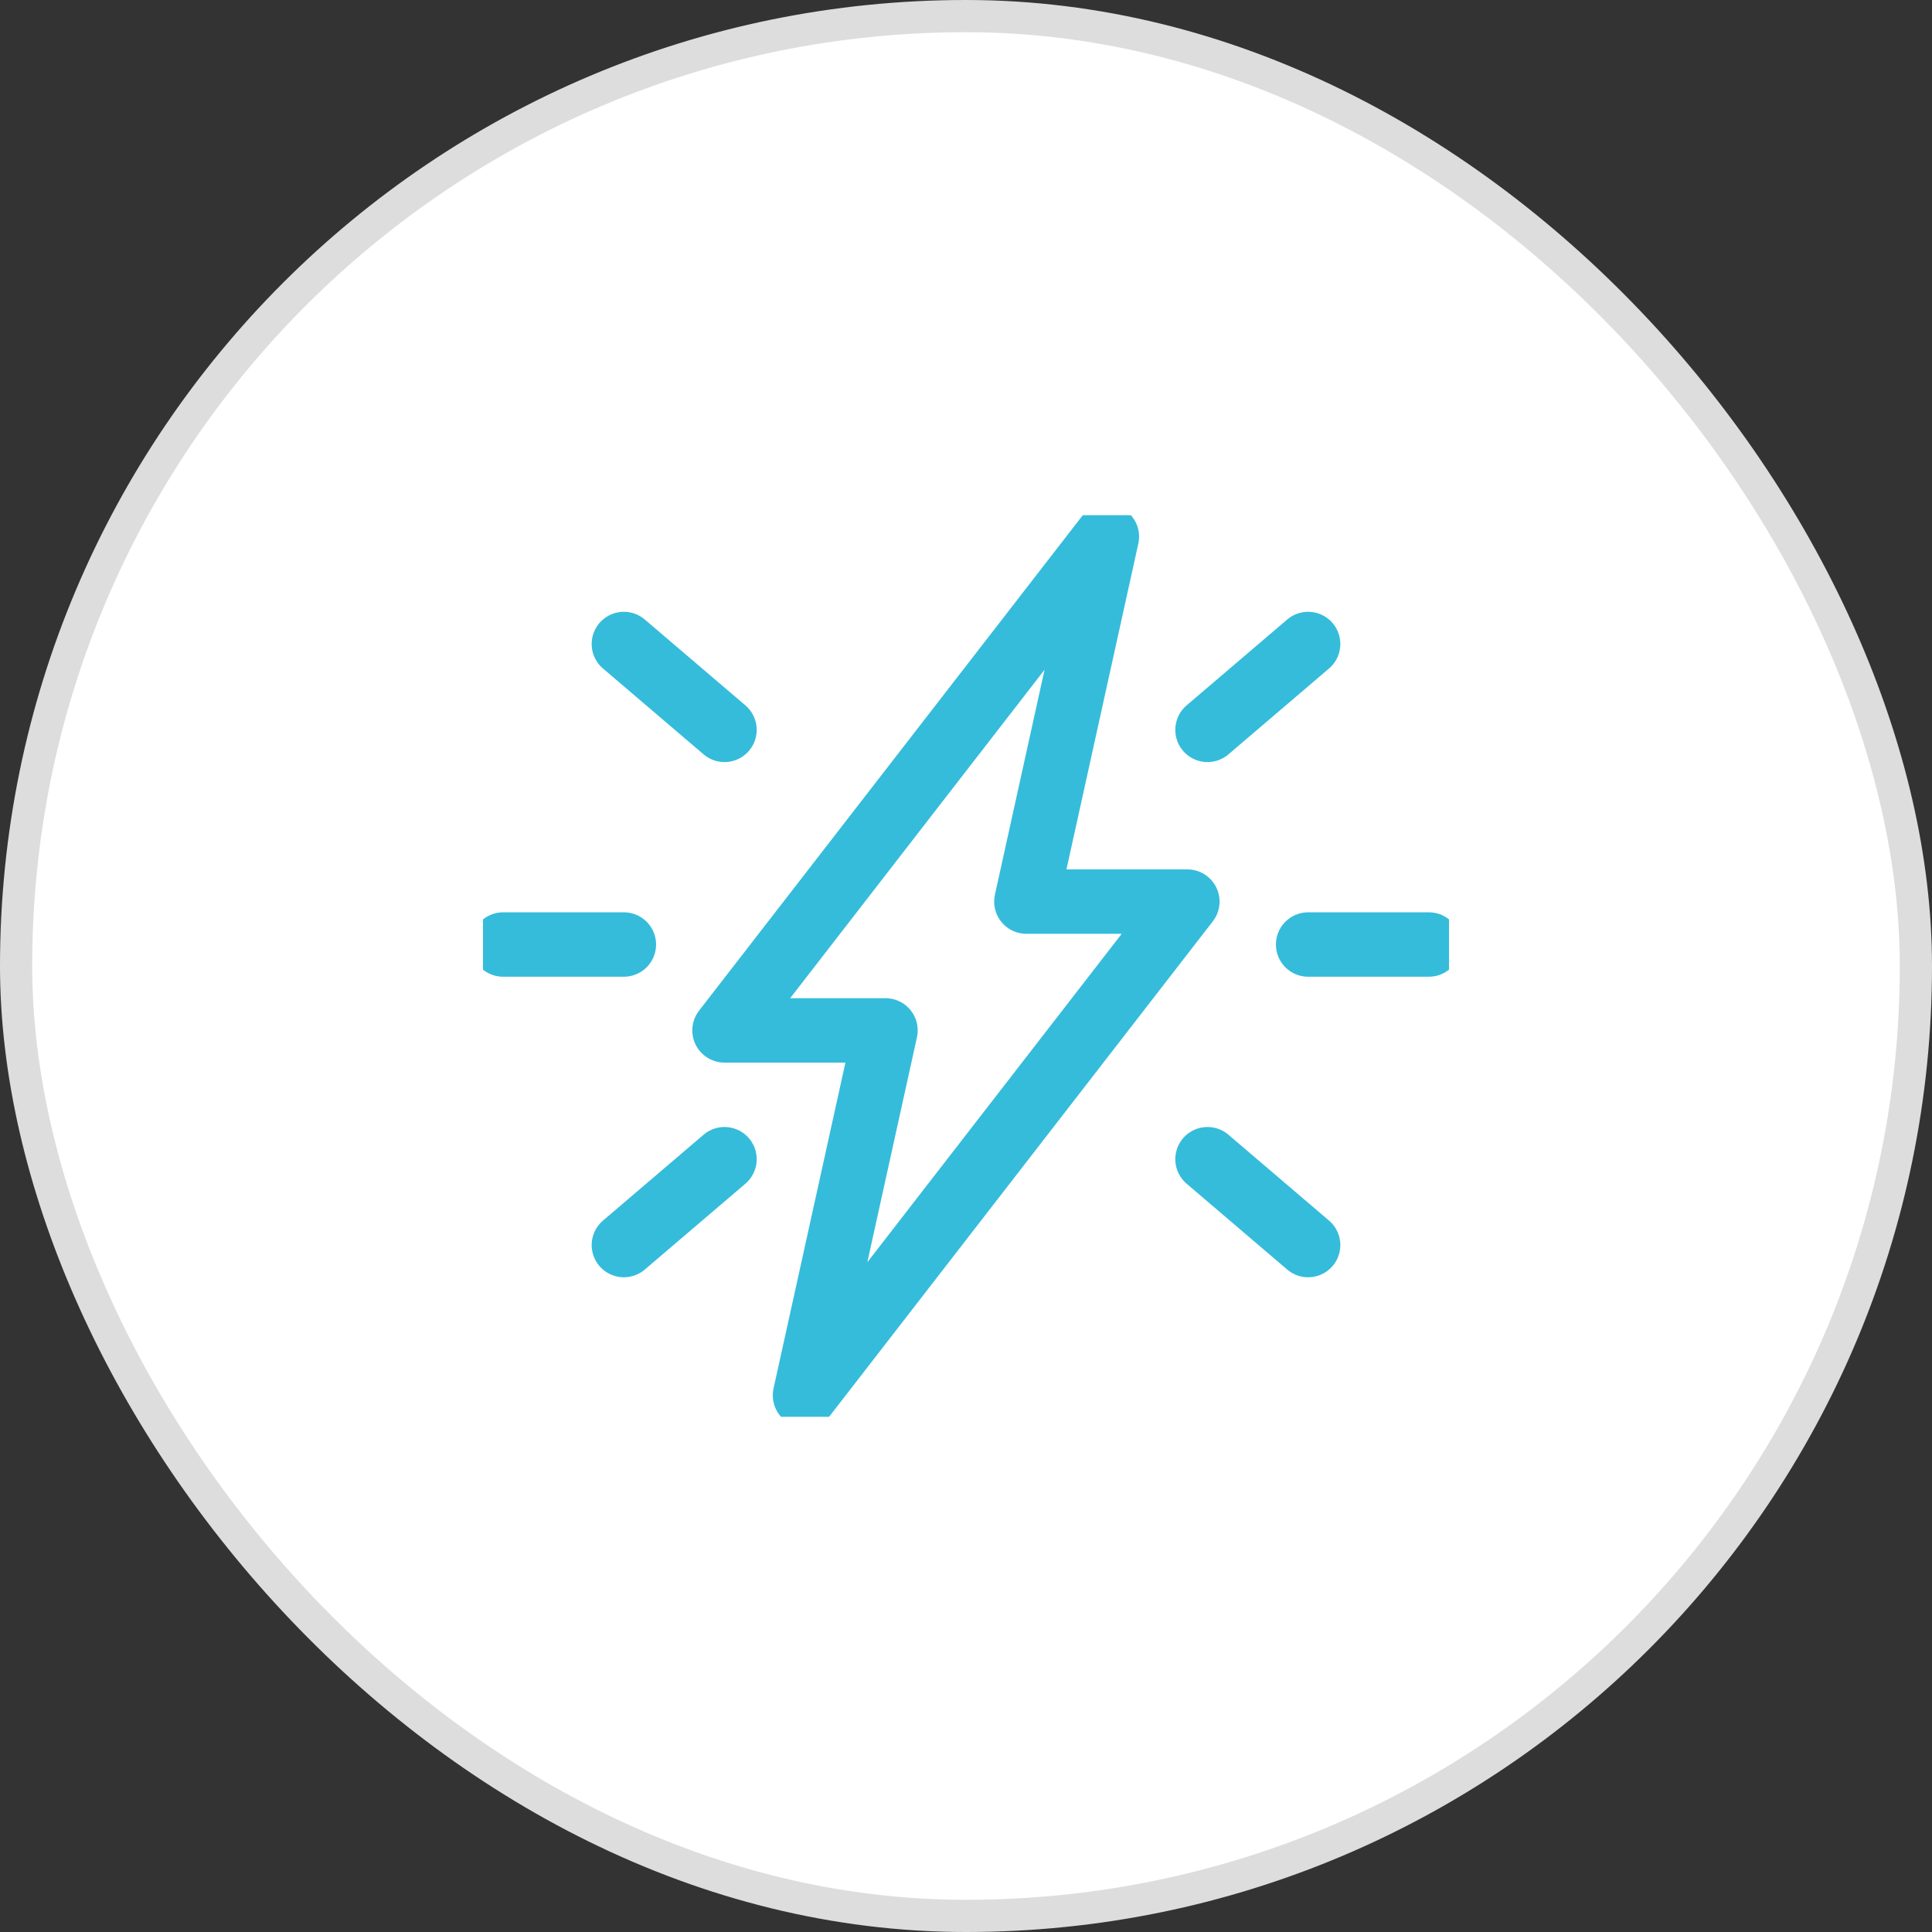 <svg width="60" height="60" viewBox="0 0 60 60" fill="none" xmlns="http://www.w3.org/2000/svg">
<rect x="0" y="0" width="60" height="60" fill="#333333" stroke="none"/>
<rect x="0.5" y="0.5" width="59" height="59" rx="29.5" fill="white"/>
<g clip-path="url(#clip0_778_13716)">
<path d="M27.5 32L25 43.333L36.875 28H31.875L34.375 16.667L22.5 32H27.5Z" stroke="#35BCDB" stroke-width="2" stroke-linecap="round" stroke-linejoin="round"/>
<path d="M22.5 22.667L19.375 20" stroke="#35BCDB" stroke-width="2" stroke-linecap="round" stroke-linejoin="round"/>
<path d="M22.5 36L19.375 38.667" stroke="#35BCDB" stroke-width="2" stroke-linecap="round" stroke-linejoin="round"/>
<path d="M19.375 29.333H15.625" stroke="#35BCDB" stroke-width="2" stroke-linecap="round" stroke-linejoin="round"/>
<path d="M37.5 22.667L40.625 20" stroke="#35BCDB" stroke-width="2" stroke-linecap="round" stroke-linejoin="round"/>
<path d="M37.5 36L40.625 38.667" stroke="#35BCDB" stroke-width="2" stroke-linecap="round" stroke-linejoin="round"/>
<path d="M40.625 29.333H44.375" stroke="#35BCDB" stroke-width="2" stroke-linecap="round" stroke-linejoin="round"/>
</g>
<rect x="0.5" y="0.5" width="59" height="59" rx="29.5" stroke="#DDDDDD"/>
<defs>
<clipPath id="clip0_778_13716">
<rect width="30" height="28" fill="white" transform="translate(15 16)"/>
</clipPath>
</defs>
</svg>
